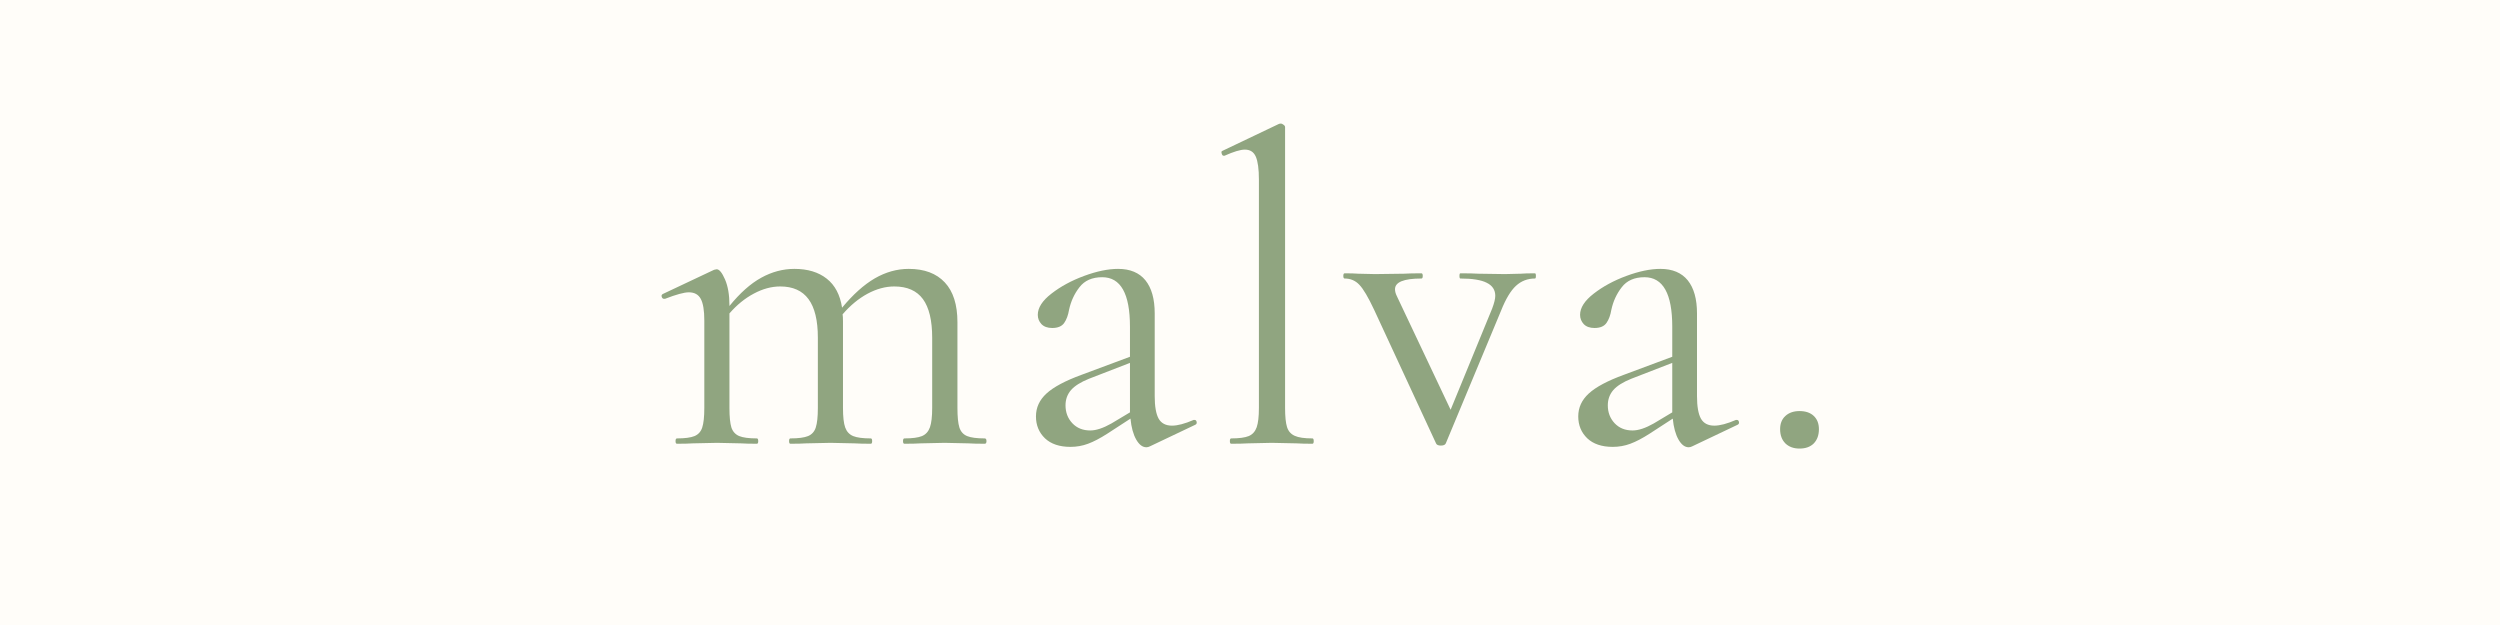 <svg version="1.2" preserveAspectRatio="xMidYMid meet" height="100" viewBox="0 0 300 75" zoomAndPan="magnify" width="400" xmlns:xlink="http://www.w3.org/1999/xlink" xmlns="http://www.w3.org/2000/svg"><defs></defs><g id="e51e4ec8c9"><rect style="fill:#ffffff;fill-opacity:1;stroke:none;" height="75" y="0" width="300" x="0"></rect><rect style="fill:#fffdf9;fill-opacity:1;stroke:none;" height="75" y="0" width="300" x="0"></rect><g style="fill:#90a580;fill-opacity:1;"><g transform="translate(78.846, 53.25)"><path d="M 39.328 -0.641 C 39.461 -0.641 39.531 -0.531 39.531 -0.312 C 39.531 -0.102 39.461 0 39.328 0 C 38.516 0 37.859 -0.016 37.359 -0.047 L 34.5 -0.109 L 31.641 -0.047 C 31.148 -0.016 30.5 0 29.688 0 C 29.57 0 29.516 -0.102 29.516 -0.312 C 29.516 -0.531 29.57 -0.641 29.688 -0.641 C 30.633 -0.641 31.336 -0.734 31.797 -0.922 C 32.254 -1.117 32.57 -1.473 32.75 -1.984 C 32.926 -2.492 33.016 -3.266 33.016 -4.297 L 33.016 -12.719 C 33.016 -14.801 32.645 -16.348 31.906 -17.359 C 31.164 -18.367 30.02 -18.875 28.469 -18.875 C 27.406 -18.875 26.332 -18.582 25.25 -18 C 24.176 -17.414 23.18 -16.594 22.266 -15.531 C 22.297 -15.352 22.312 -15.07 22.312 -14.688 L 22.312 -4.297 C 22.312 -3.234 22.398 -2.453 22.578 -1.953 C 22.754 -1.461 23.07 -1.117 23.531 -0.922 C 23.988 -0.734 24.695 -0.641 25.656 -0.641 C 25.758 -0.641 25.812 -0.531 25.812 -0.312 C 25.812 -0.102 25.758 0 25.656 0 C 24.844 0 24.188 -0.016 23.688 -0.047 L 20.828 -0.109 L 17.906 -0.047 C 17.445 -0.016 16.812 0 16 0 C 15.895 0 15.844 -0.102 15.844 -0.312 C 15.844 -0.531 15.895 -0.641 16 -0.641 C 16.957 -0.641 17.664 -0.734 18.125 -0.922 C 18.582 -1.117 18.891 -1.461 19.047 -1.953 C 19.211 -2.453 19.297 -3.234 19.297 -4.297 L 19.297 -12.719 C 19.297 -14.801 18.922 -16.348 18.172 -17.359 C 17.43 -18.367 16.301 -18.875 14.781 -18.875 C 13.727 -18.875 12.672 -18.586 11.609 -18.016 C 10.547 -17.453 9.57 -16.66 8.688 -15.641 L 8.688 -4.297 C 8.688 -3.234 8.766 -2.453 8.922 -1.953 C 9.086 -1.461 9.398 -1.117 9.859 -0.922 C 10.316 -0.734 11.023 -0.641 11.984 -0.641 C 12.086 -0.641 12.141 -0.531 12.141 -0.312 C 12.141 -0.102 12.086 0 11.984 0 C 11.172 0 10.531 -0.016 10.062 -0.047 L 7.203 -0.109 L 4.297 -0.047 C 3.836 -0.016 3.203 0 2.391 0 C 2.273 0 2.219 -0.102 2.219 -0.312 C 2.219 -0.531 2.273 -0.641 2.391 -0.641 C 3.336 -0.641 4.039 -0.734 4.5 -0.922 C 4.957 -1.117 5.266 -1.461 5.422 -1.953 C 5.586 -2.453 5.672 -3.234 5.672 -4.297 L 5.672 -14.781 C 5.672 -15.988 5.531 -16.852 5.25 -17.375 C 4.969 -17.906 4.488 -18.172 3.812 -18.172 C 3.25 -18.172 2.297 -17.91 0.953 -17.391 L 0.844 -17.391 C 0.707 -17.391 0.613 -17.469 0.562 -17.625 C 0.508 -17.781 0.551 -17.895 0.688 -17.969 L 6.844 -20.875 L 7.156 -20.938 C 7.469 -20.938 7.801 -20.531 8.156 -19.719 C 8.508 -18.906 8.688 -17.863 8.688 -16.594 L 8.688 -16.531 C 9.957 -18.094 11.227 -19.223 12.5 -19.922 C 13.781 -20.629 15.109 -20.984 16.484 -20.984 C 18.078 -20.984 19.367 -20.594 20.359 -19.812 C 21.348 -19.039 21.961 -17.879 22.203 -16.328 C 23.516 -17.91 24.82 -19.082 26.125 -19.844 C 27.438 -20.602 28.797 -20.984 30.203 -20.984 C 32.078 -20.984 33.52 -20.441 34.531 -19.359 C 35.539 -18.285 36.047 -16.691 36.047 -14.578 L 36.047 -4.297 C 36.047 -3.234 36.125 -2.453 36.281 -1.953 C 36.438 -1.461 36.742 -1.117 37.203 -0.922 C 37.66 -0.734 38.367 -0.641 39.328 -0.641 Z M 39.328 -0.641" style="stroke:none"></path></g></g><g style="fill:#90a580;fill-opacity:1;"><g transform="translate(121.346, 53.25)"><path d="M 22 -2.859 C 22.133 -2.859 22.219 -2.781 22.25 -2.625 C 22.289 -2.469 22.238 -2.352 22.094 -2.281 L 16.641 0.312 C 16.504 0.383 16.363 0.422 16.219 0.422 C 15.758 0.422 15.352 0.113 15 -0.5 C 14.645 -1.125 14.414 -1.961 14.312 -3.016 L 11.547 -1.219 C 10.672 -0.656 9.895 -0.25 9.219 0 C 8.551 0.25 7.848 0.375 7.109 0.375 C 5.797 0.375 4.773 0.031 4.047 -0.656 C 3.328 -1.352 2.969 -2.227 2.969 -3.281 C 2.969 -4.344 3.391 -5.258 4.234 -6.031 C 5.086 -6.812 6.484 -7.555 8.422 -8.266 L 14.25 -10.438 L 14.25 -14.047 C 14.25 -18.004 13.141 -19.984 10.922 -19.984 C 9.711 -19.984 8.801 -19.582 8.188 -18.781 C 7.57 -17.988 7.156 -17.082 6.938 -16.062 C 6.832 -15.426 6.641 -14.906 6.359 -14.5 C 6.078 -14.094 5.598 -13.891 4.922 -13.891 C 4.359 -13.891 3.926 -14.047 3.625 -14.359 C 3.332 -14.68 3.188 -15.051 3.188 -15.469 C 3.188 -16.32 3.734 -17.172 4.828 -18.016 C 5.922 -18.867 7.227 -19.578 8.75 -20.141 C 10.27 -20.703 11.629 -20.984 12.828 -20.984 C 14.273 -20.984 15.367 -20.523 16.109 -19.609 C 16.848 -18.691 17.219 -17.367 17.219 -15.641 L 17.219 -5.719 C 17.219 -4.488 17.375 -3.586 17.688 -3.016 C 18.008 -2.453 18.547 -2.172 19.297 -2.172 C 19.961 -2.172 20.828 -2.398 21.891 -2.859 Z M 14.25 -3.766 L 14.25 -9.703 L 9.328 -7.797 C 8.336 -7.398 7.617 -6.945 7.172 -6.438 C 6.734 -5.926 6.516 -5.316 6.516 -4.609 C 6.516 -3.766 6.785 -3.051 7.328 -2.469 C 7.879 -1.883 8.598 -1.594 9.484 -1.594 C 10.191 -1.594 11.039 -1.875 12.031 -2.438 Z M 14.25 -3.766" style="stroke:none"></path></g></g><g style="fill:#90a580;fill-opacity:1;"><g transform="translate(145.616, 53.25)"><path d="M 2.125 0 C 2.02 0 1.969 -0.102 1.969 -0.312 C 1.969 -0.531 2.02 -0.641 2.125 -0.641 C 3.07 -0.641 3.773 -0.734 4.234 -0.922 C 4.691 -1.117 5.008 -1.473 5.188 -1.984 C 5.363 -2.492 5.453 -3.266 5.453 -4.297 L 5.453 -31.688 C 5.453 -32.969 5.328 -33.891 5.078 -34.453 C 4.836 -35.016 4.398 -35.297 3.766 -35.297 C 3.234 -35.297 2.422 -35.051 1.328 -34.562 L 1.219 -34.562 C 1.113 -34.562 1.035 -34.648 0.984 -34.828 C 0.93 -35.004 0.957 -35.109 1.062 -35.141 L 7.844 -38.375 C 7.914 -38.406 8.004 -38.422 8.109 -38.422 C 8.18 -38.422 8.281 -38.375 8.406 -38.281 C 8.531 -38.195 8.594 -38.102 8.594 -38 L 8.594 -4.297 C 8.594 -3.266 8.672 -2.5 8.828 -2 C 8.984 -1.508 9.289 -1.16 9.75 -0.953 C 10.207 -0.742 10.914 -0.641 11.875 -0.641 C 11.977 -0.641 12.031 -0.531 12.031 -0.312 C 12.031 -0.102 11.977 0 11.875 0 C 11.094 0 10.457 -0.016 9.969 -0.047 L 7 -0.109 L 4.141 -0.047 C 3.641 -0.016 2.969 0 2.125 0 Z M 2.125 0" style="stroke:none"></path></g></g><g style="fill:#90a580;fill-opacity:1;"><g transform="translate(161.355, 53.25)"><path d="M 22.844 -20.453 C 22.914 -20.453 22.953 -20.348 22.953 -20.141 C 22.953 -19.93 22.914 -19.828 22.844 -19.828 C 21.957 -19.828 21.195 -19.535 20.562 -18.953 C 19.926 -18.367 19.328 -17.367 18.766 -15.953 L 12.141 -0.047 C 12.066 0.129 11.867 0.219 11.547 0.219 C 11.234 0.219 11.039 0.129 10.969 -0.047 L 3.547 -16.062 C 2.836 -17.582 2.242 -18.586 1.766 -19.078 C 1.297 -19.578 0.707 -19.828 0 -19.828 C -0.102 -19.828 -0.156 -19.93 -0.156 -20.141 C -0.156 -20.348 -0.102 -20.453 0 -20.453 C 0.707 -20.453 1.254 -20.438 1.641 -20.406 L 3.656 -20.359 L 7.109 -20.406 C 7.629 -20.438 8.332 -20.453 9.219 -20.453 C 9.32 -20.453 9.375 -20.348 9.375 -20.141 C 9.375 -19.93 9.32 -19.828 9.219 -19.828 C 7.102 -19.828 6.047 -19.398 6.047 -18.547 C 6.047 -18.297 6.113 -18.031 6.25 -17.75 L 12.719 -4.078 L 17.703 -16.219 C 17.953 -16.883 18.078 -17.395 18.078 -17.75 C 18.078 -18.457 17.738 -18.977 17.062 -19.312 C 16.395 -19.656 15.336 -19.828 13.891 -19.828 C 13.816 -19.828 13.781 -19.93 13.781 -20.141 C 13.781 -20.348 13.816 -20.453 13.891 -20.453 C 14.836 -20.453 15.562 -20.438 16.062 -20.406 L 19.234 -20.359 L 21.141 -20.406 C 21.492 -20.438 22.062 -20.453 22.844 -20.453 Z M 22.844 -20.453" style="stroke:none"></path></g></g><g style="fill:#90a580;fill-opacity:1;"><g transform="translate(186.421, 53.25)"><path d="M 22 -2.859 C 22.133 -2.859 22.219 -2.781 22.25 -2.625 C 22.289 -2.469 22.238 -2.352 22.094 -2.281 L 16.641 0.312 C 16.504 0.383 16.363 0.422 16.219 0.422 C 15.758 0.422 15.352 0.113 15 -0.5 C 14.645 -1.125 14.414 -1.961 14.312 -3.016 L 11.547 -1.219 C 10.672 -0.656 9.895 -0.25 9.219 0 C 8.551 0.25 7.848 0.375 7.109 0.375 C 5.797 0.375 4.773 0.031 4.047 -0.656 C 3.328 -1.352 2.969 -2.227 2.969 -3.281 C 2.969 -4.344 3.391 -5.258 4.234 -6.031 C 5.086 -6.812 6.484 -7.555 8.422 -8.266 L 14.25 -10.438 L 14.25 -14.047 C 14.25 -18.004 13.141 -19.984 10.922 -19.984 C 9.711 -19.984 8.801 -19.582 8.188 -18.781 C 7.57 -17.988 7.156 -17.082 6.938 -16.062 C 6.832 -15.426 6.641 -14.906 6.359 -14.5 C 6.078 -14.094 5.598 -13.891 4.922 -13.891 C 4.359 -13.891 3.926 -14.047 3.625 -14.359 C 3.332 -14.68 3.188 -15.051 3.188 -15.469 C 3.188 -16.32 3.734 -17.172 4.828 -18.016 C 5.922 -18.867 7.227 -19.578 8.75 -20.141 C 10.27 -20.703 11.629 -20.984 12.828 -20.984 C 14.273 -20.984 15.367 -20.523 16.109 -19.609 C 16.848 -18.691 17.219 -17.367 17.219 -15.641 L 17.219 -5.719 C 17.219 -4.488 17.375 -3.586 17.688 -3.016 C 18.008 -2.453 18.547 -2.172 19.297 -2.172 C 19.961 -2.172 20.828 -2.398 21.891 -2.859 Z M 14.25 -3.766 L 14.25 -9.703 L 9.328 -7.797 C 8.336 -7.398 7.617 -6.945 7.172 -6.438 C 6.734 -5.926 6.516 -5.316 6.516 -4.609 C 6.516 -3.766 6.785 -3.051 7.328 -2.469 C 7.879 -1.883 8.598 -1.594 9.484 -1.594 C 10.191 -1.594 11.039 -1.875 12.031 -2.438 Z M 14.25 -3.766" style="stroke:none"></path></g></g><g style="fill:#90a580;fill-opacity:1;"><g transform="translate(210.692, 53.25)"><path d="M 5.25 0.578 C 4.539 0.578 3.973 0.367 3.547 -0.047 C 3.129 -0.473 2.922 -1.039 2.922 -1.75 C 2.922 -2.414 3.129 -2.941 3.547 -3.328 C 3.973 -3.723 4.539 -3.922 5.25 -3.922 C 5.988 -3.922 6.562 -3.723 6.969 -3.328 C 7.375 -2.941 7.578 -2.414 7.578 -1.75 C 7.578 -1.039 7.375 -0.473 6.969 -0.047 C 6.562 0.367 5.988 0.578 5.25 0.578 Z M 5.25 0.578" style="stroke:none"></path></g></g></g></svg>